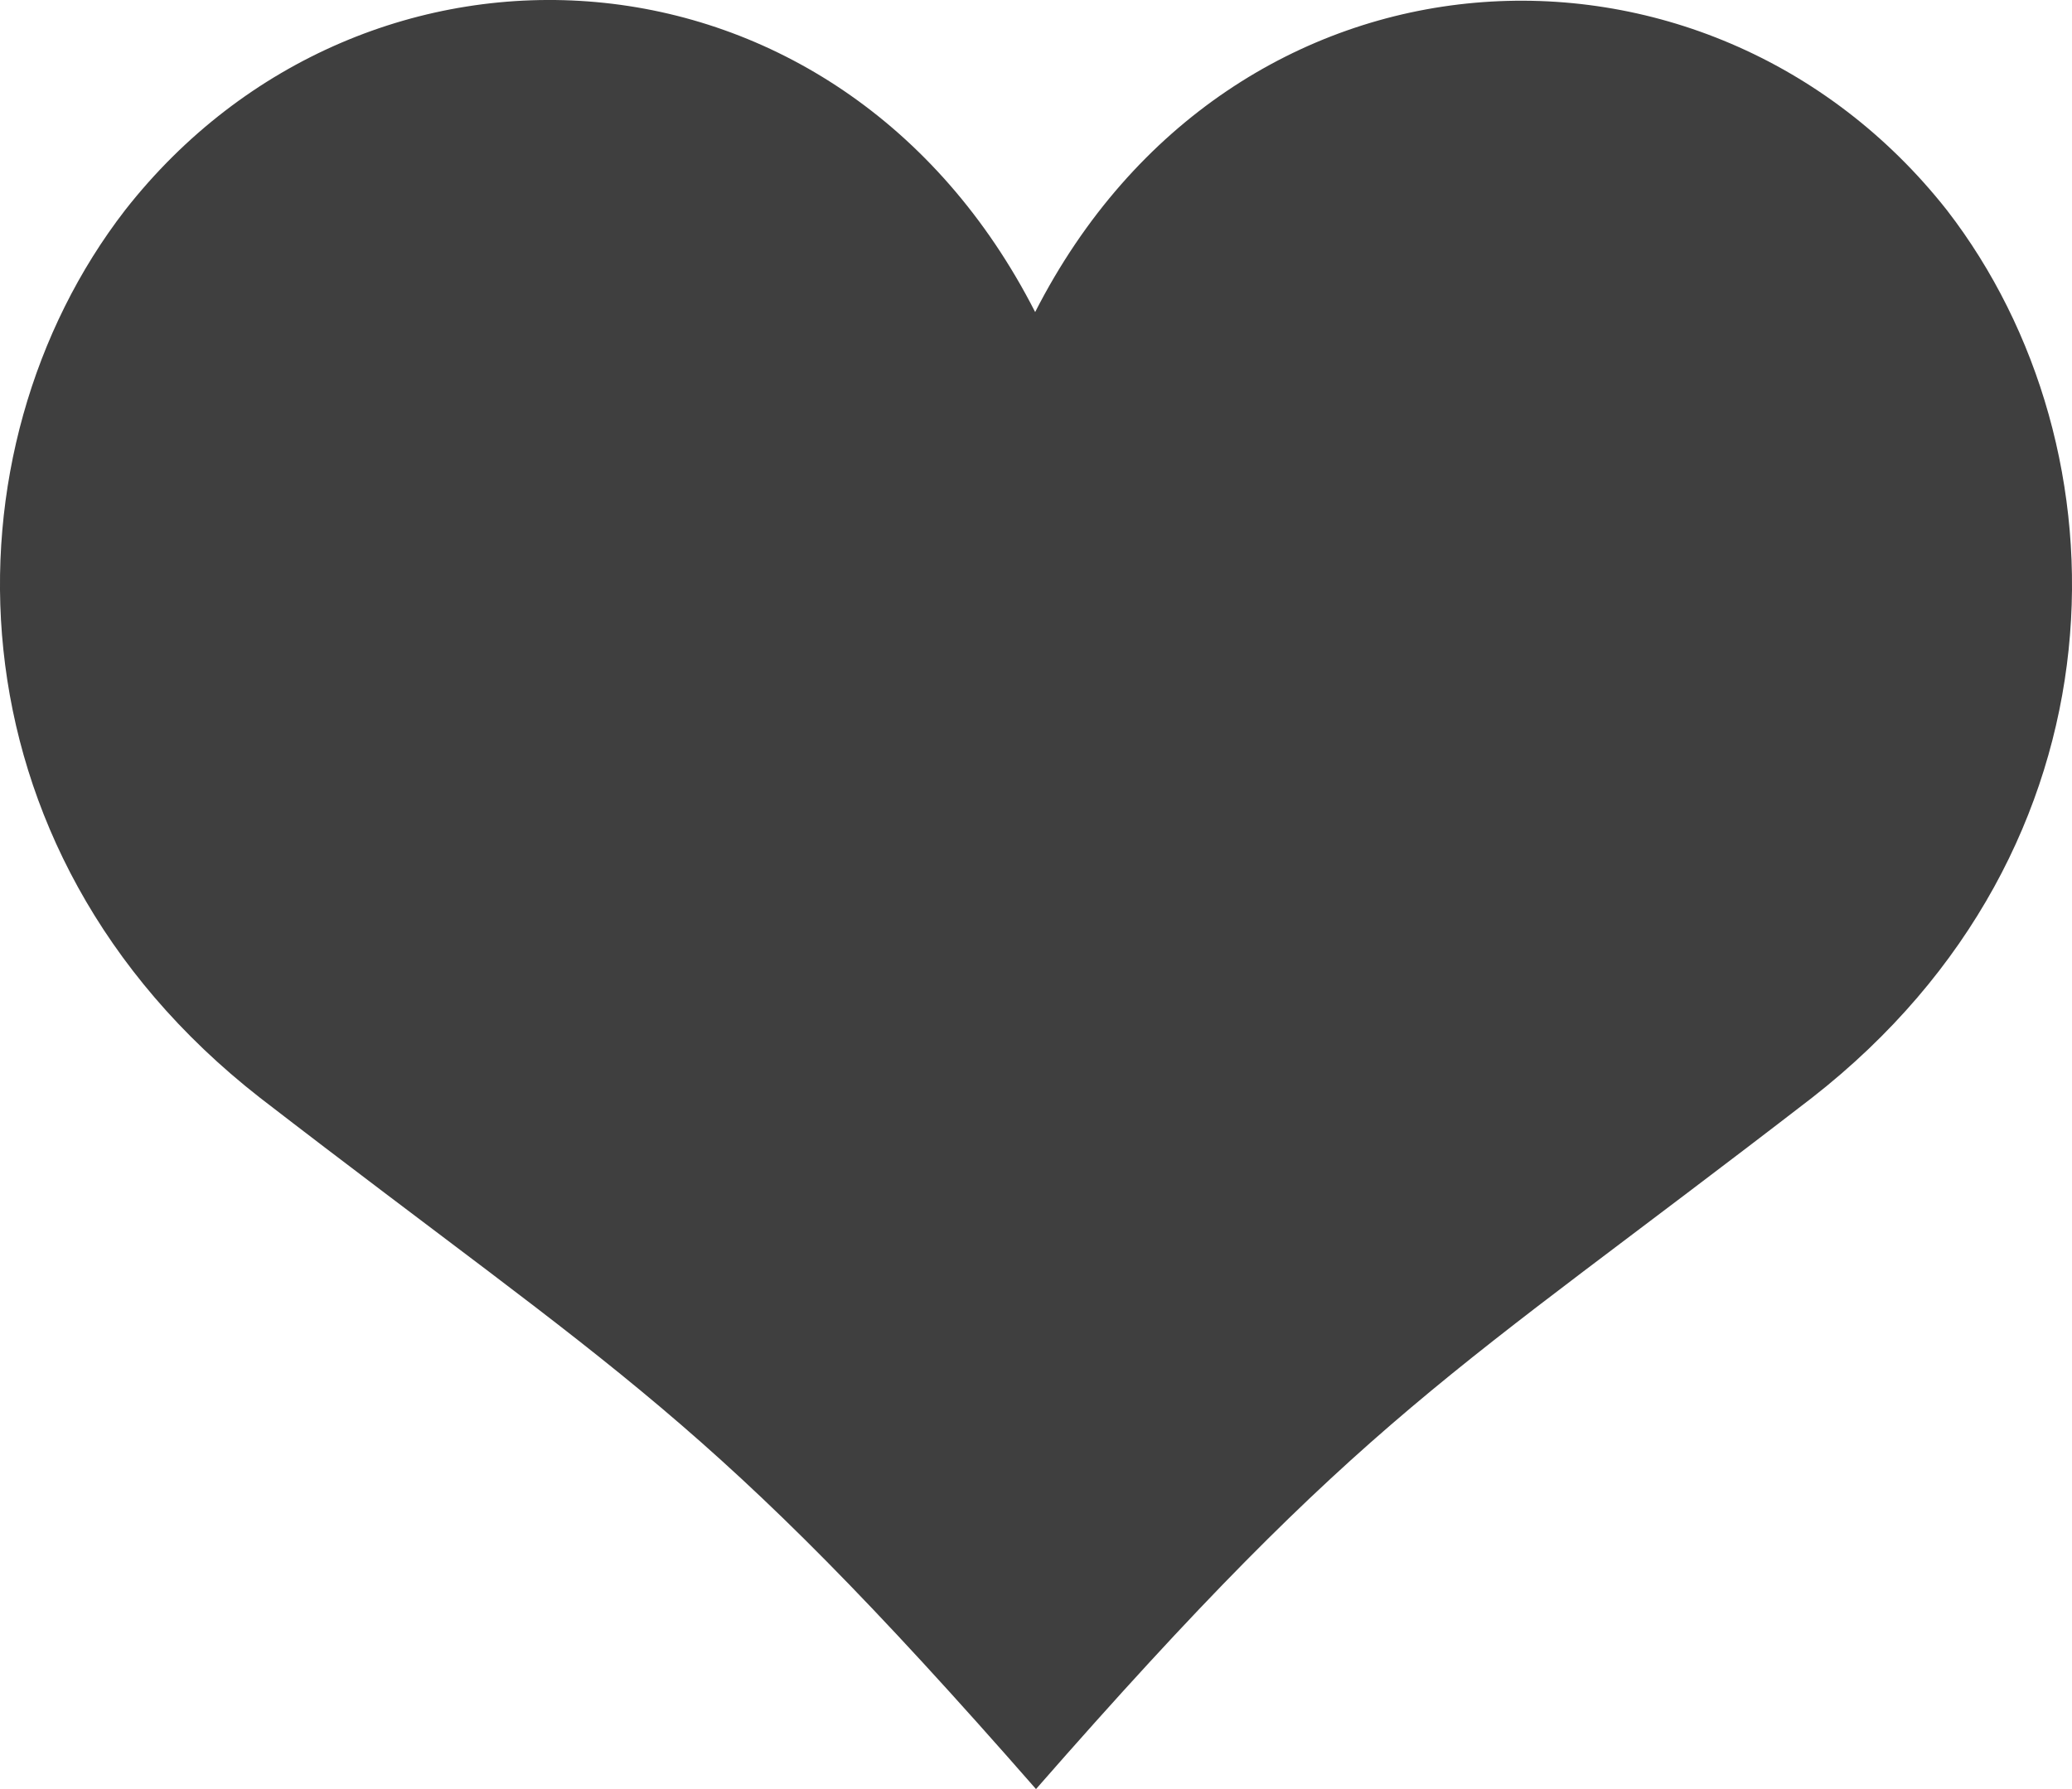 <?xml version="1.0" encoding="UTF-8"?> <svg xmlns="http://www.w3.org/2000/svg" width="22" height="19" viewBox="0 0 22 19" fill="none"><path d="M11 19C14.5 15 15.372 14.643 19.241 11.657C22.633 9.007 22.633 4.77 20.672 2.232C18.128 -0.997 13.076 -0.773 10.991 3.314C8.907 -0.773 3.872 -1.016 1.328 2.232C-0.633 4.77 -0.633 9.007 2.759 11.657C6.628 14.643 7.5 15 11 19Z" fill="#3F3F3F"></path></svg> 